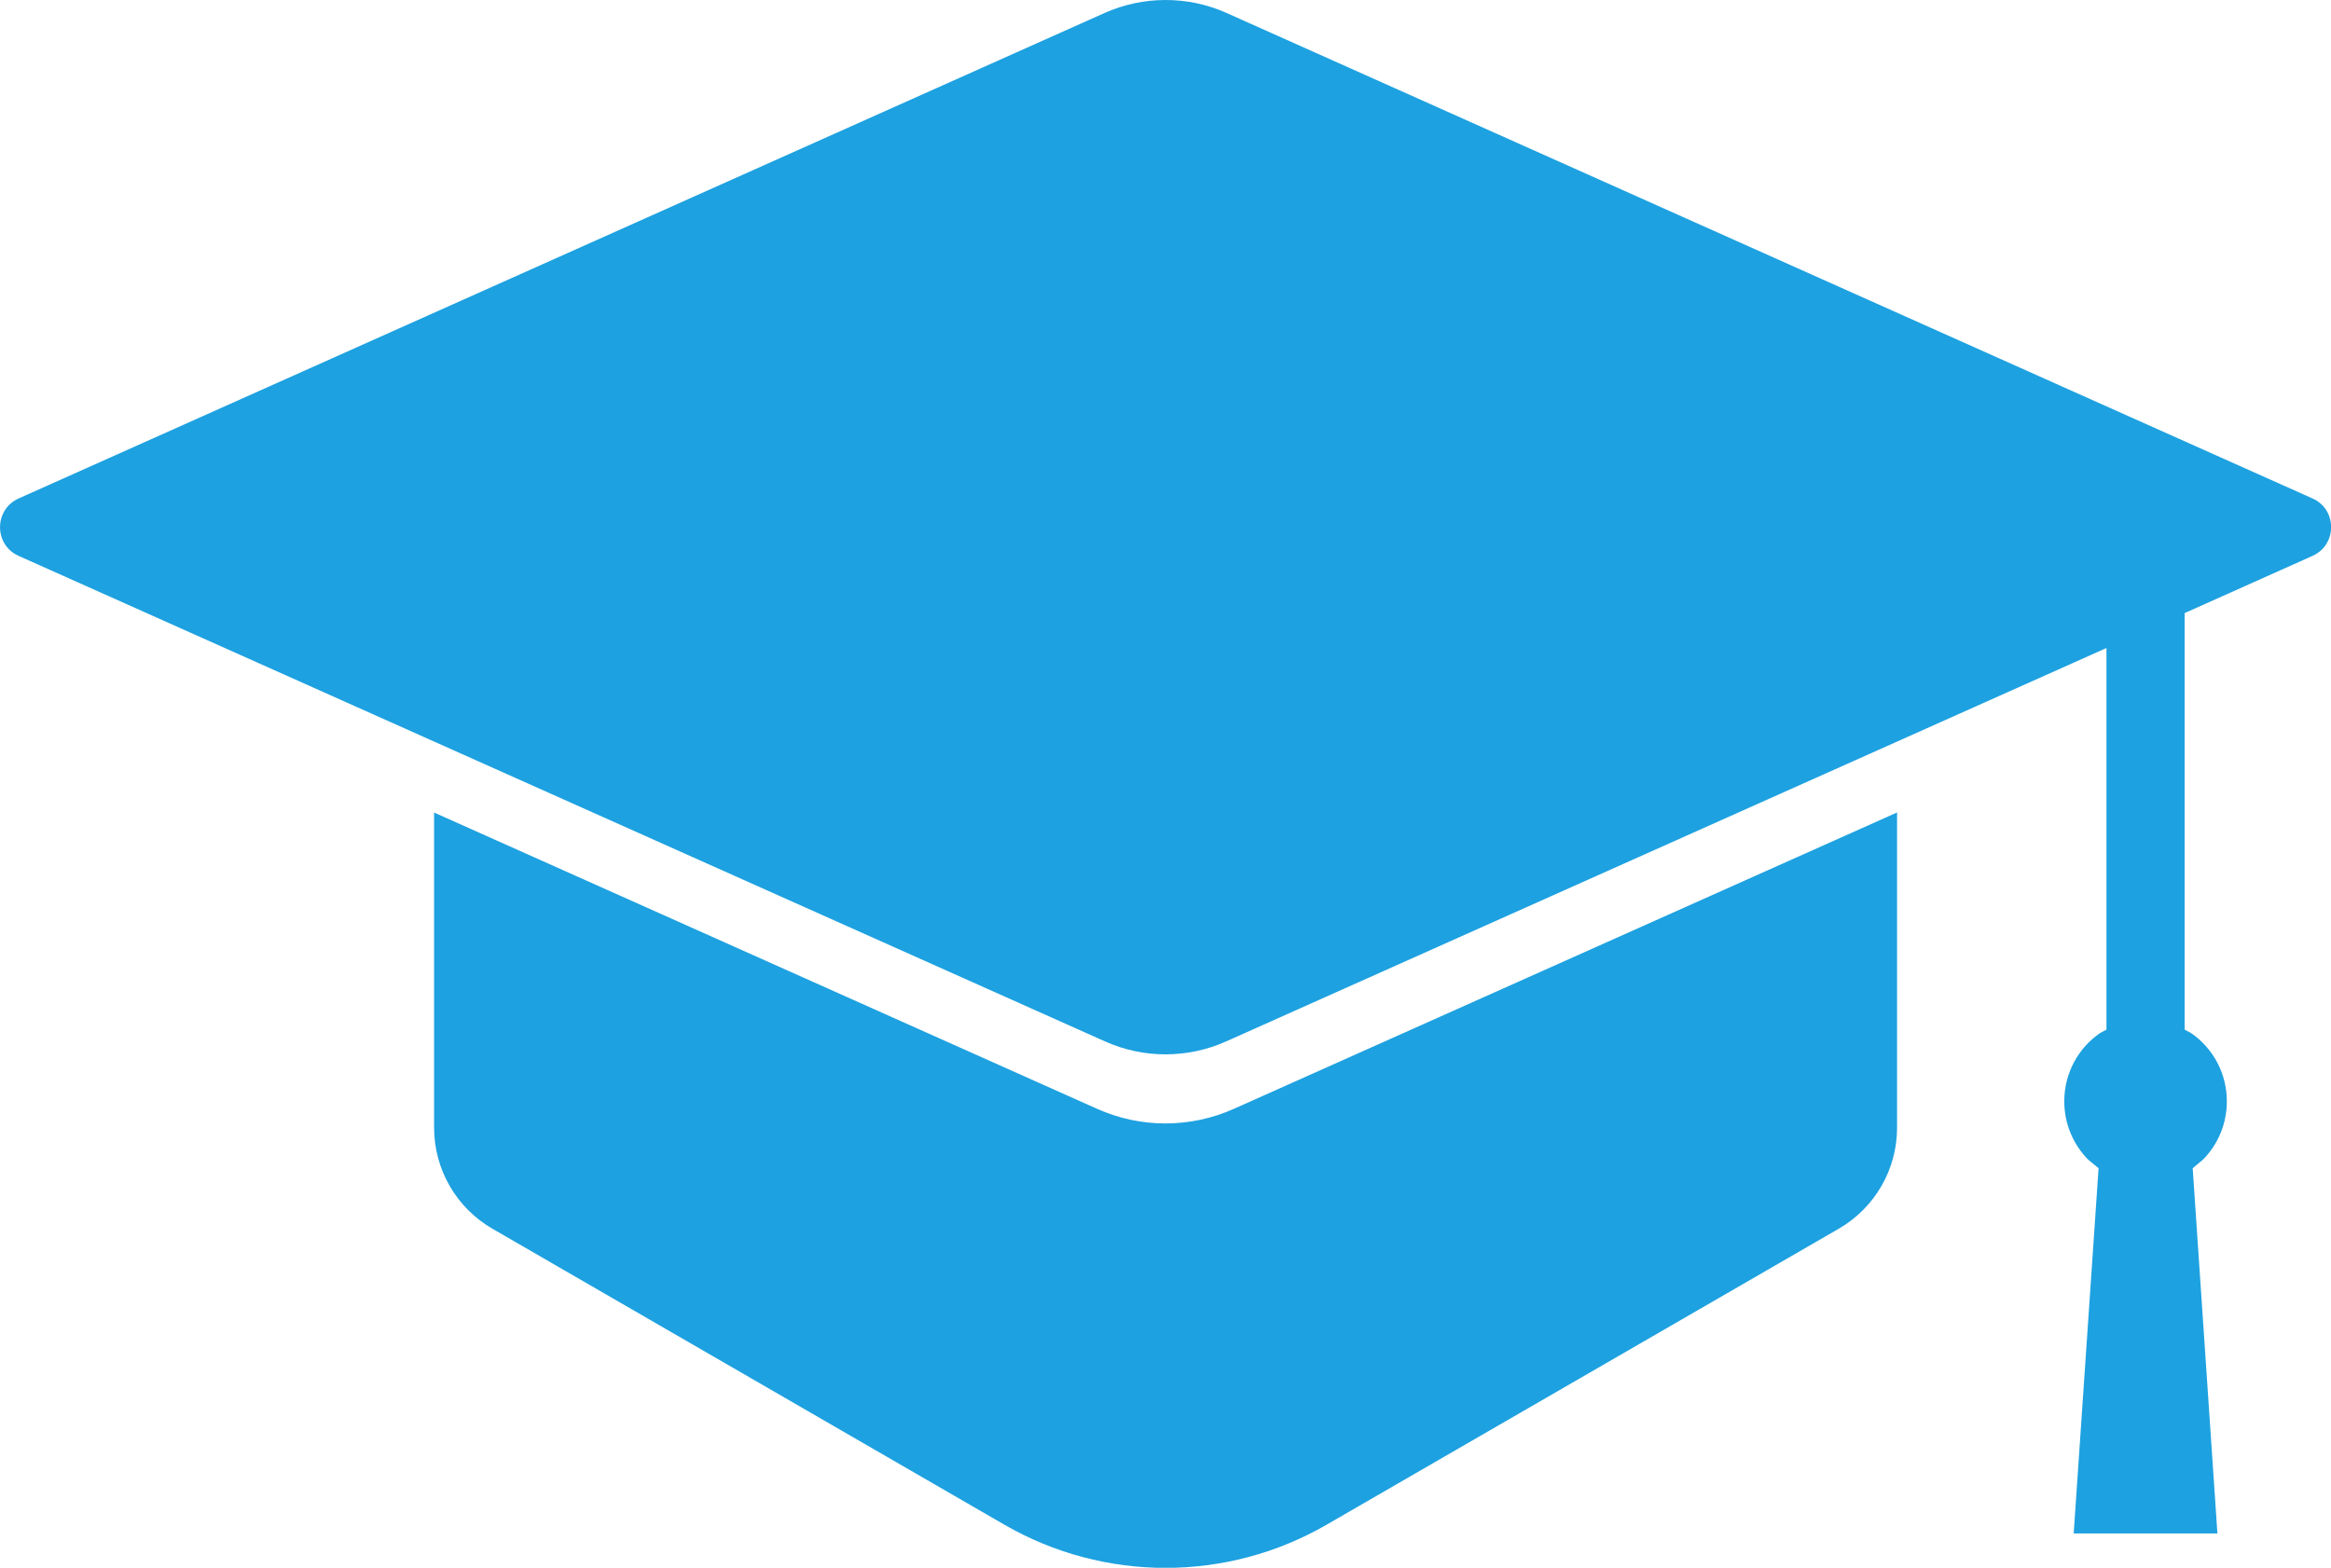 <?xml version="1.0" encoding="UTF-8"?><svg id="b" xmlns="http://www.w3.org/2000/svg" viewBox="0 0 150.84 101.47"><g id="c"><path d="M122.75,52.59l-42.89,19.17c-2.83,1.27-6.06,1.27-8.88,0l-42.89-19.17v20.4c0,2.69,1.44,5.19,3.78,6.54l33.12,19.15c6.45,3.73,14.41,3.73,20.86,0l33.13-19.15c2.34-1.35,3.78-3.84,3.78-6.54v-20.4ZM75.42,0c-1.34,0-2.68.28-3.92.83L1.21,32.26c-1.61.72-1.61,3.01,0,3.72l70.29,31.42c2.49,1.12,5.35,1.12,7.85,0l56.96-25.46v24.7l-.41.22c-1.4.96-2.32,2.58-2.32,4.42,0,1.47.59,2.8,1.54,3.77l.68.56-1.61,23.64h9.3l-1.6-23.64.67-.56c.95-.96,1.54-2.3,1.54-3.77,0-1.84-.92-3.46-2.32-4.42l-.41-.22v-26.96l8.27-3.7c1.61-.72,1.61-3.01,0-3.72L79.35.83c-1.25-.56-2.59-.83-3.93-.83Z" style="fill:#1da1e0; fill-rule:evenodd;"/></g></svg>